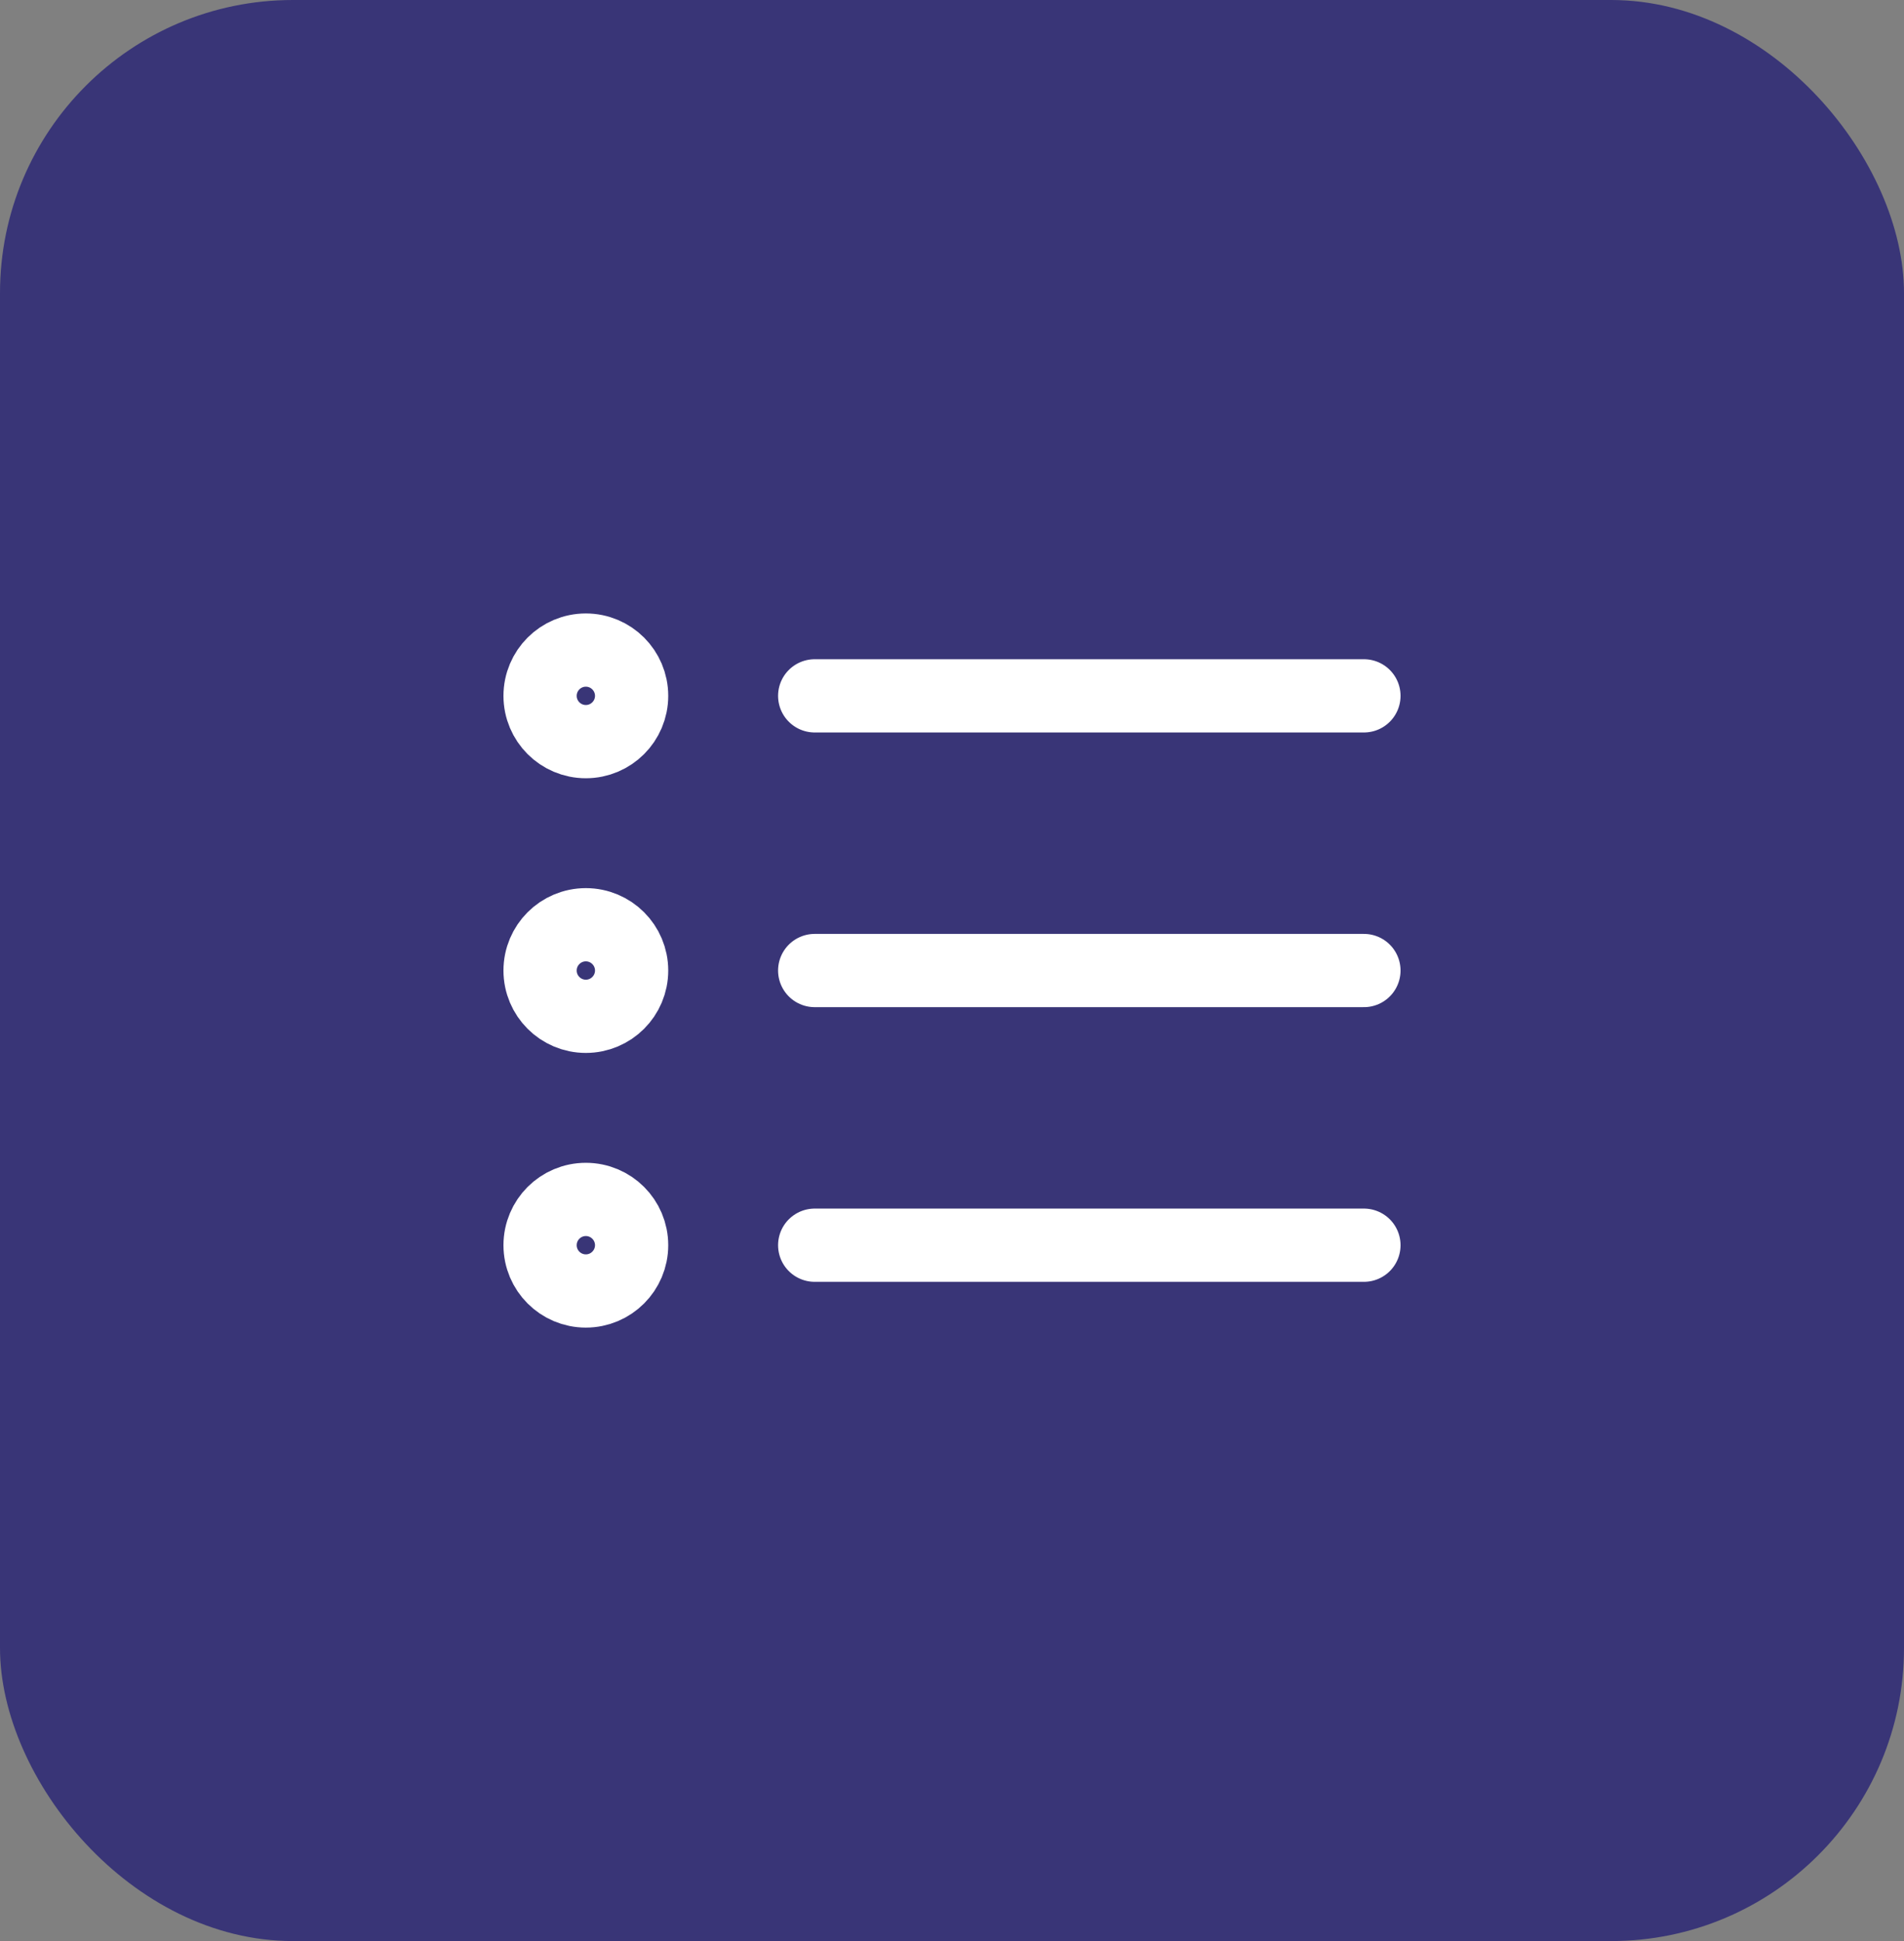 <svg width="52" height="53" viewBox="0 0 52 53" fill="none" xmlns="http://www.w3.org/2000/svg">
<rect x="0" y="0" width="52" height="53" fill="#808080" stroke="none"/>
<rect width="52" height="53" rx="8" fill="#393577"/>
<path d="M37.25 26.5L22.25 26.5M37.25 19L22.25 19M37.25 34L22.25 34M17.25 26.5C17.25 27.19 16.69 27.75 16 27.75C15.31 27.75 14.75 27.19 14.75 26.5C14.75 25.81 15.31 25.25 16 25.25C16.69 25.25 17.25 25.81 17.25 26.5ZM17.25 19C17.25 19.69 16.69 20.25 16 20.25C15.31 20.25 14.75 19.69 14.75 19C14.75 18.31 15.31 17.75 16 17.75C16.69 17.75 17.25 18.31 17.25 19ZM17.25 34C17.25 34.69 16.69 35.25 16 35.25C15.31 35.25 14.75 34.69 14.75 34C14.75 33.31 15.31 32.75 16 32.75C16.69 32.75 17.25 33.31 17.25 34Z" stroke="white" stroke-width="2" stroke-linecap="round" stroke-linejoin="round"/>
</svg>
